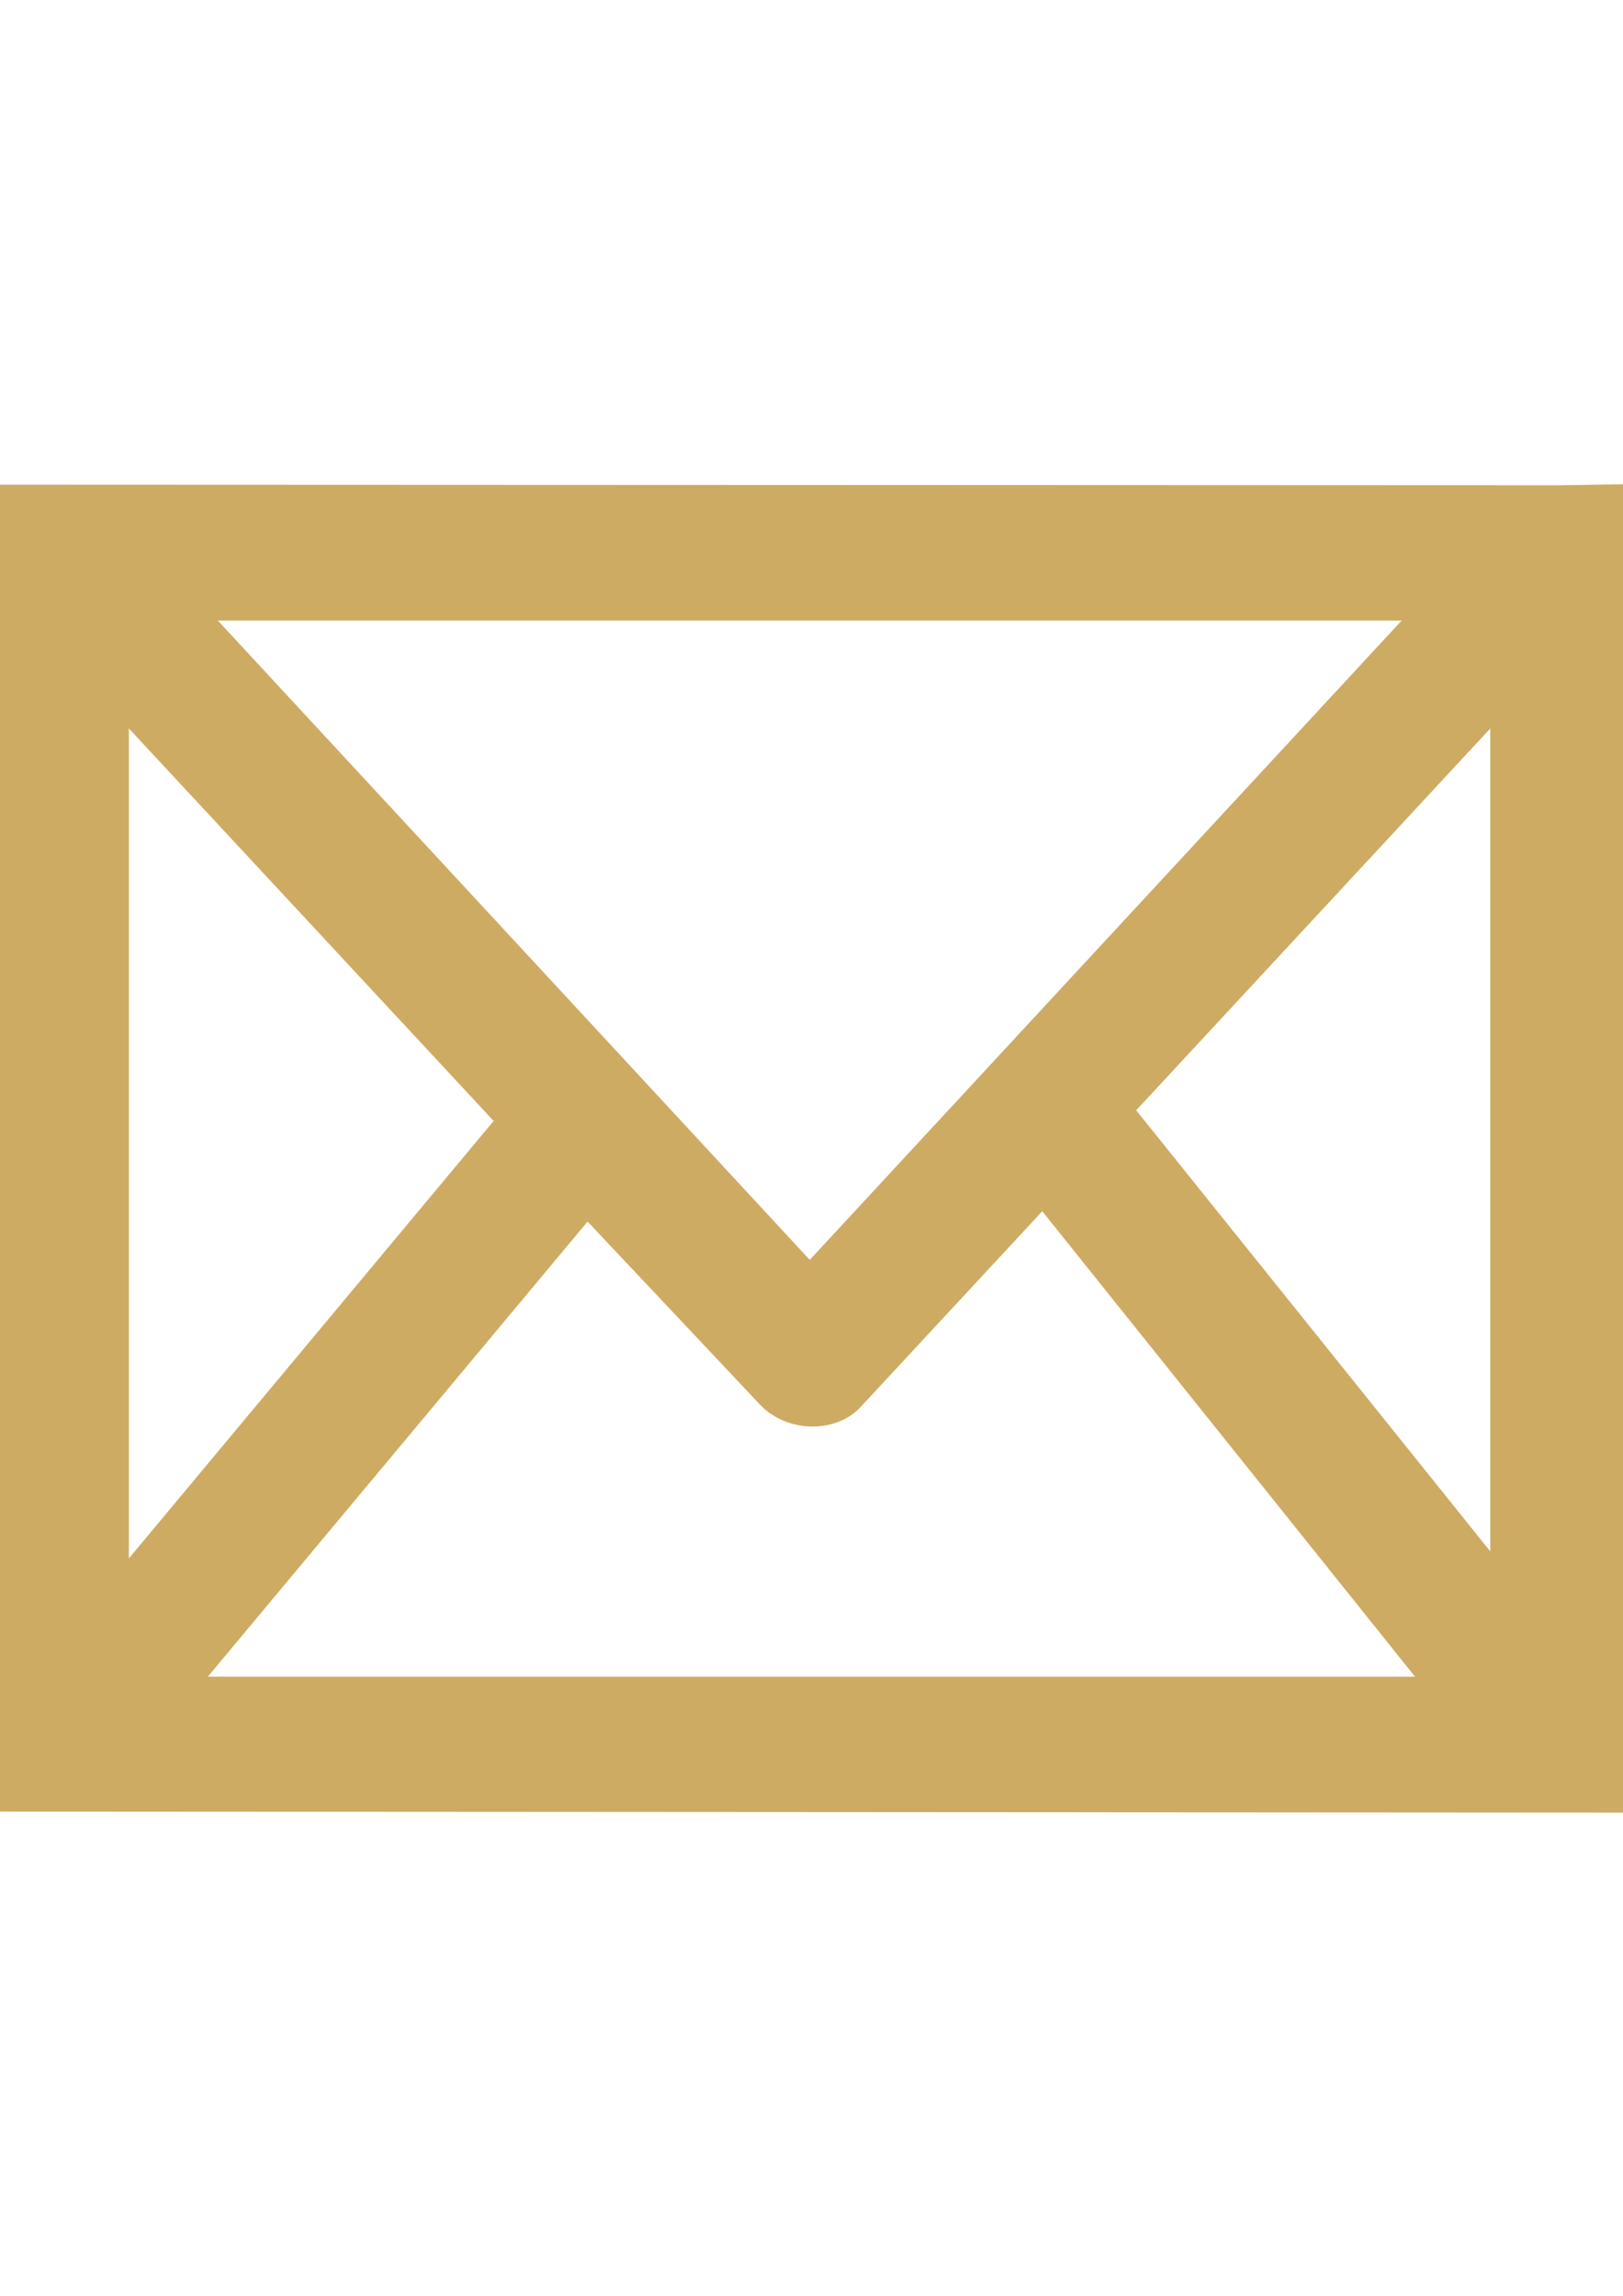 <?xml version="1.0" encoding="UTF-8"?>
<!DOCTYPE svg PUBLIC "-//W3C//DTD SVG 1.1//EN" "http://www.w3.org/Graphics/SVG/1.1/DTD/svg11.dtd">
<!-- Creator: CorelDRAW 2021 (64-Bit) -->
<svg xmlns="http://www.w3.org/2000/svg" xml:space="preserve" width="210mm" height="297mm" version="1.1" style="shape-rendering:geometricPrecision; text-rendering:geometricPrecision; image-rendering:optimizeQuality; fill-rule:evenodd; clip-rule:evenodd"
viewBox="0 0 21000 29700"
 xmlns:xlink="http://www.w3.org/1999/xlink"
 xmlns:xodm="http://www.corel.com/coreldraw/odm/2003">
 <defs>
  <style type="text/css">
   <![CDATA[
    .fil0 {fill:#CEAB63;fill-rule:nonzero}
   ]]>
  </style>
 </defs>
 <g id="Capa_x0020_1">
  <path class="fil0" d="M20183.62 6277.66l-20280.79 -8.01 2.64 17165.91 21187.37 13.32 3.27 -17186.17 -912.49 14.95zm-9706.24 10020.86l-7658.94 -8270.98 15317.91 0 -7658.97 8270.98zm8805.44 -6874.53l0 10645.81 -4581.59 -5706.49 4581.59 -4939.32zm-12895.65 5077.25l-4719.51 5659.07 0 -10736.32 4719.51 5077.25zm1215.43 1301.62l2245.53 2383.45c357.73,357.73 986.99,357.73 1301.63,0l2336.05 -2517.06 4822.95 6021.13 -15619.62 0 4913.46 -5887.52z"/>
 </g>
</svg>
